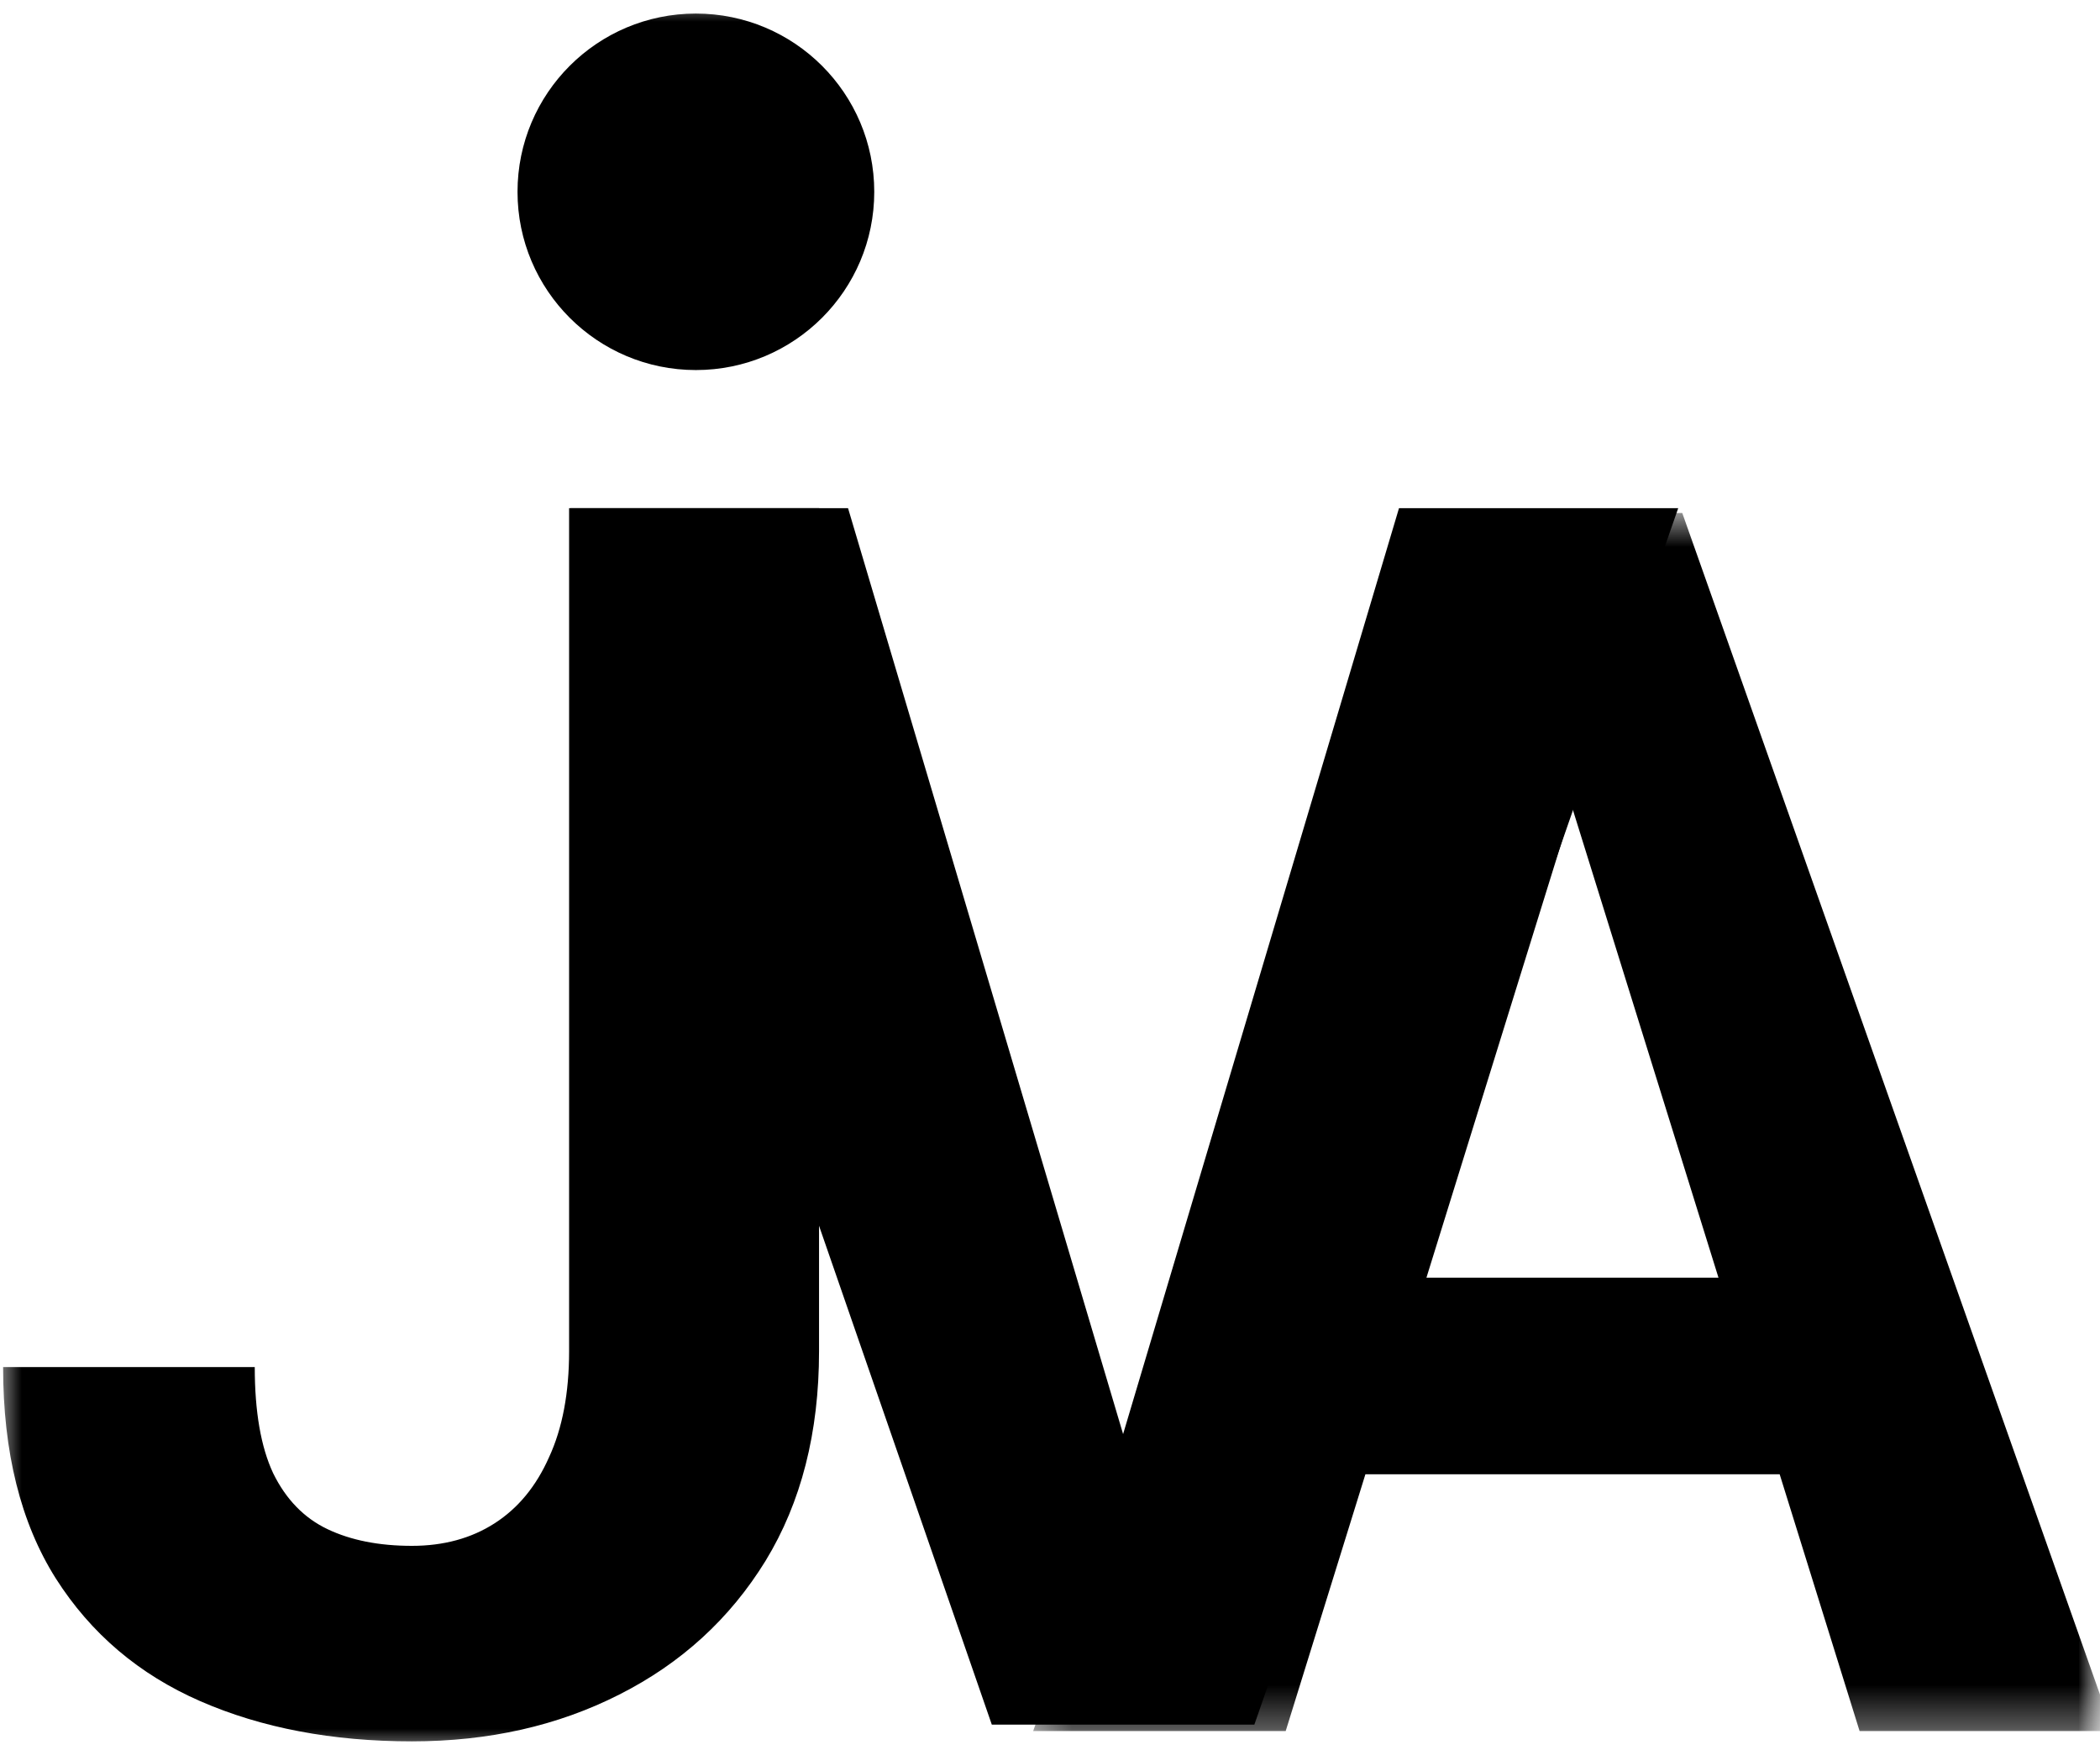 <svg width="48" height="40" viewBox="0 0 48 40" fill="none" xmlns="http://www.w3.org/2000/svg">
<g clip-path="url(#clip0_1485_60)">
<g clip-path="url(#clip1_1485_60)">
<mask id="mask0_1485_60" style="mask-type:luminance" maskUnits="userSpaceOnUse" x="0" y="0" width="49" height="40">
<path d="M48.276 0H0V40H48.276V0Z" fill="white"/>
</mask>
<g mask="url(#mask0_1485_60)">
<path d="M25.422 33.609L31.977 11.614H38.359L28.671 39.414H24.467L25.422 33.609ZM19.384 11.614L25.919 33.609L26.913 39.414H22.67L13.04 11.614H19.384Z" fill="black"/>
<path d="M13.008 30.879V11.614H18.721V30.879C18.721 32.737 18.314 34.335 17.498 35.671C16.683 36.995 15.568 38.013 14.154 38.727C12.753 39.439 11.173 39.796 9.415 39.796C7.593 39.796 5.982 39.49 4.581 38.879C3.179 38.268 2.077 37.333 1.275 36.072C0.472 34.8 0.071 33.189 0.071 31.242H5.823C5.823 32.26 5.963 33.068 6.243 33.667C6.536 34.265 6.95 34.691 7.485 34.946C8.02 35.201 8.664 35.328 9.415 35.328C10.141 35.328 10.772 35.156 11.307 34.812C11.842 34.468 12.256 33.966 12.549 33.304C12.855 32.642 13.008 31.834 13.008 30.879Z" fill="black"/>
<path d="M15.906 8.457C18.157 8.457 19.983 6.633 19.983 4.384C19.983 2.134 18.157 0.31 15.906 0.31C13.655 0.31 11.829 2.134 11.829 4.384C11.829 6.633 13.655 8.457 15.906 8.457Z" fill="black"/>
<mask id="mask1_1485_60" style="mask-type:luminance" maskUnits="userSpaceOnUse" x="23" y="11" width="26" height="29">
<path d="M48.276 11.724H23.448V39.655H48.276V11.724Z" fill="white"/>
</mask>
<g mask="url(#mask1_1485_60)">
<path d="M36.552 16.485L29.387 39.561H23.615L33.404 11.724H37.077L36.552 16.485ZM42.505 39.561L35.322 16.485L34.743 11.724H38.452L48.295 39.561H42.505ZM42.179 29.199V33.692H28.265V29.199H42.179Z" fill="black"/>
</g>
</g>
</g>
</g>
<defs>
<clipPath id="clip0_1485_60">
<rect width="48" height="40" fill="white"/>
</clipPath>
<clipPath id="clip1_1485_60">
<rect width="48.276" height="40" fill="white"/>
</clipPath>
</defs>
</svg>
